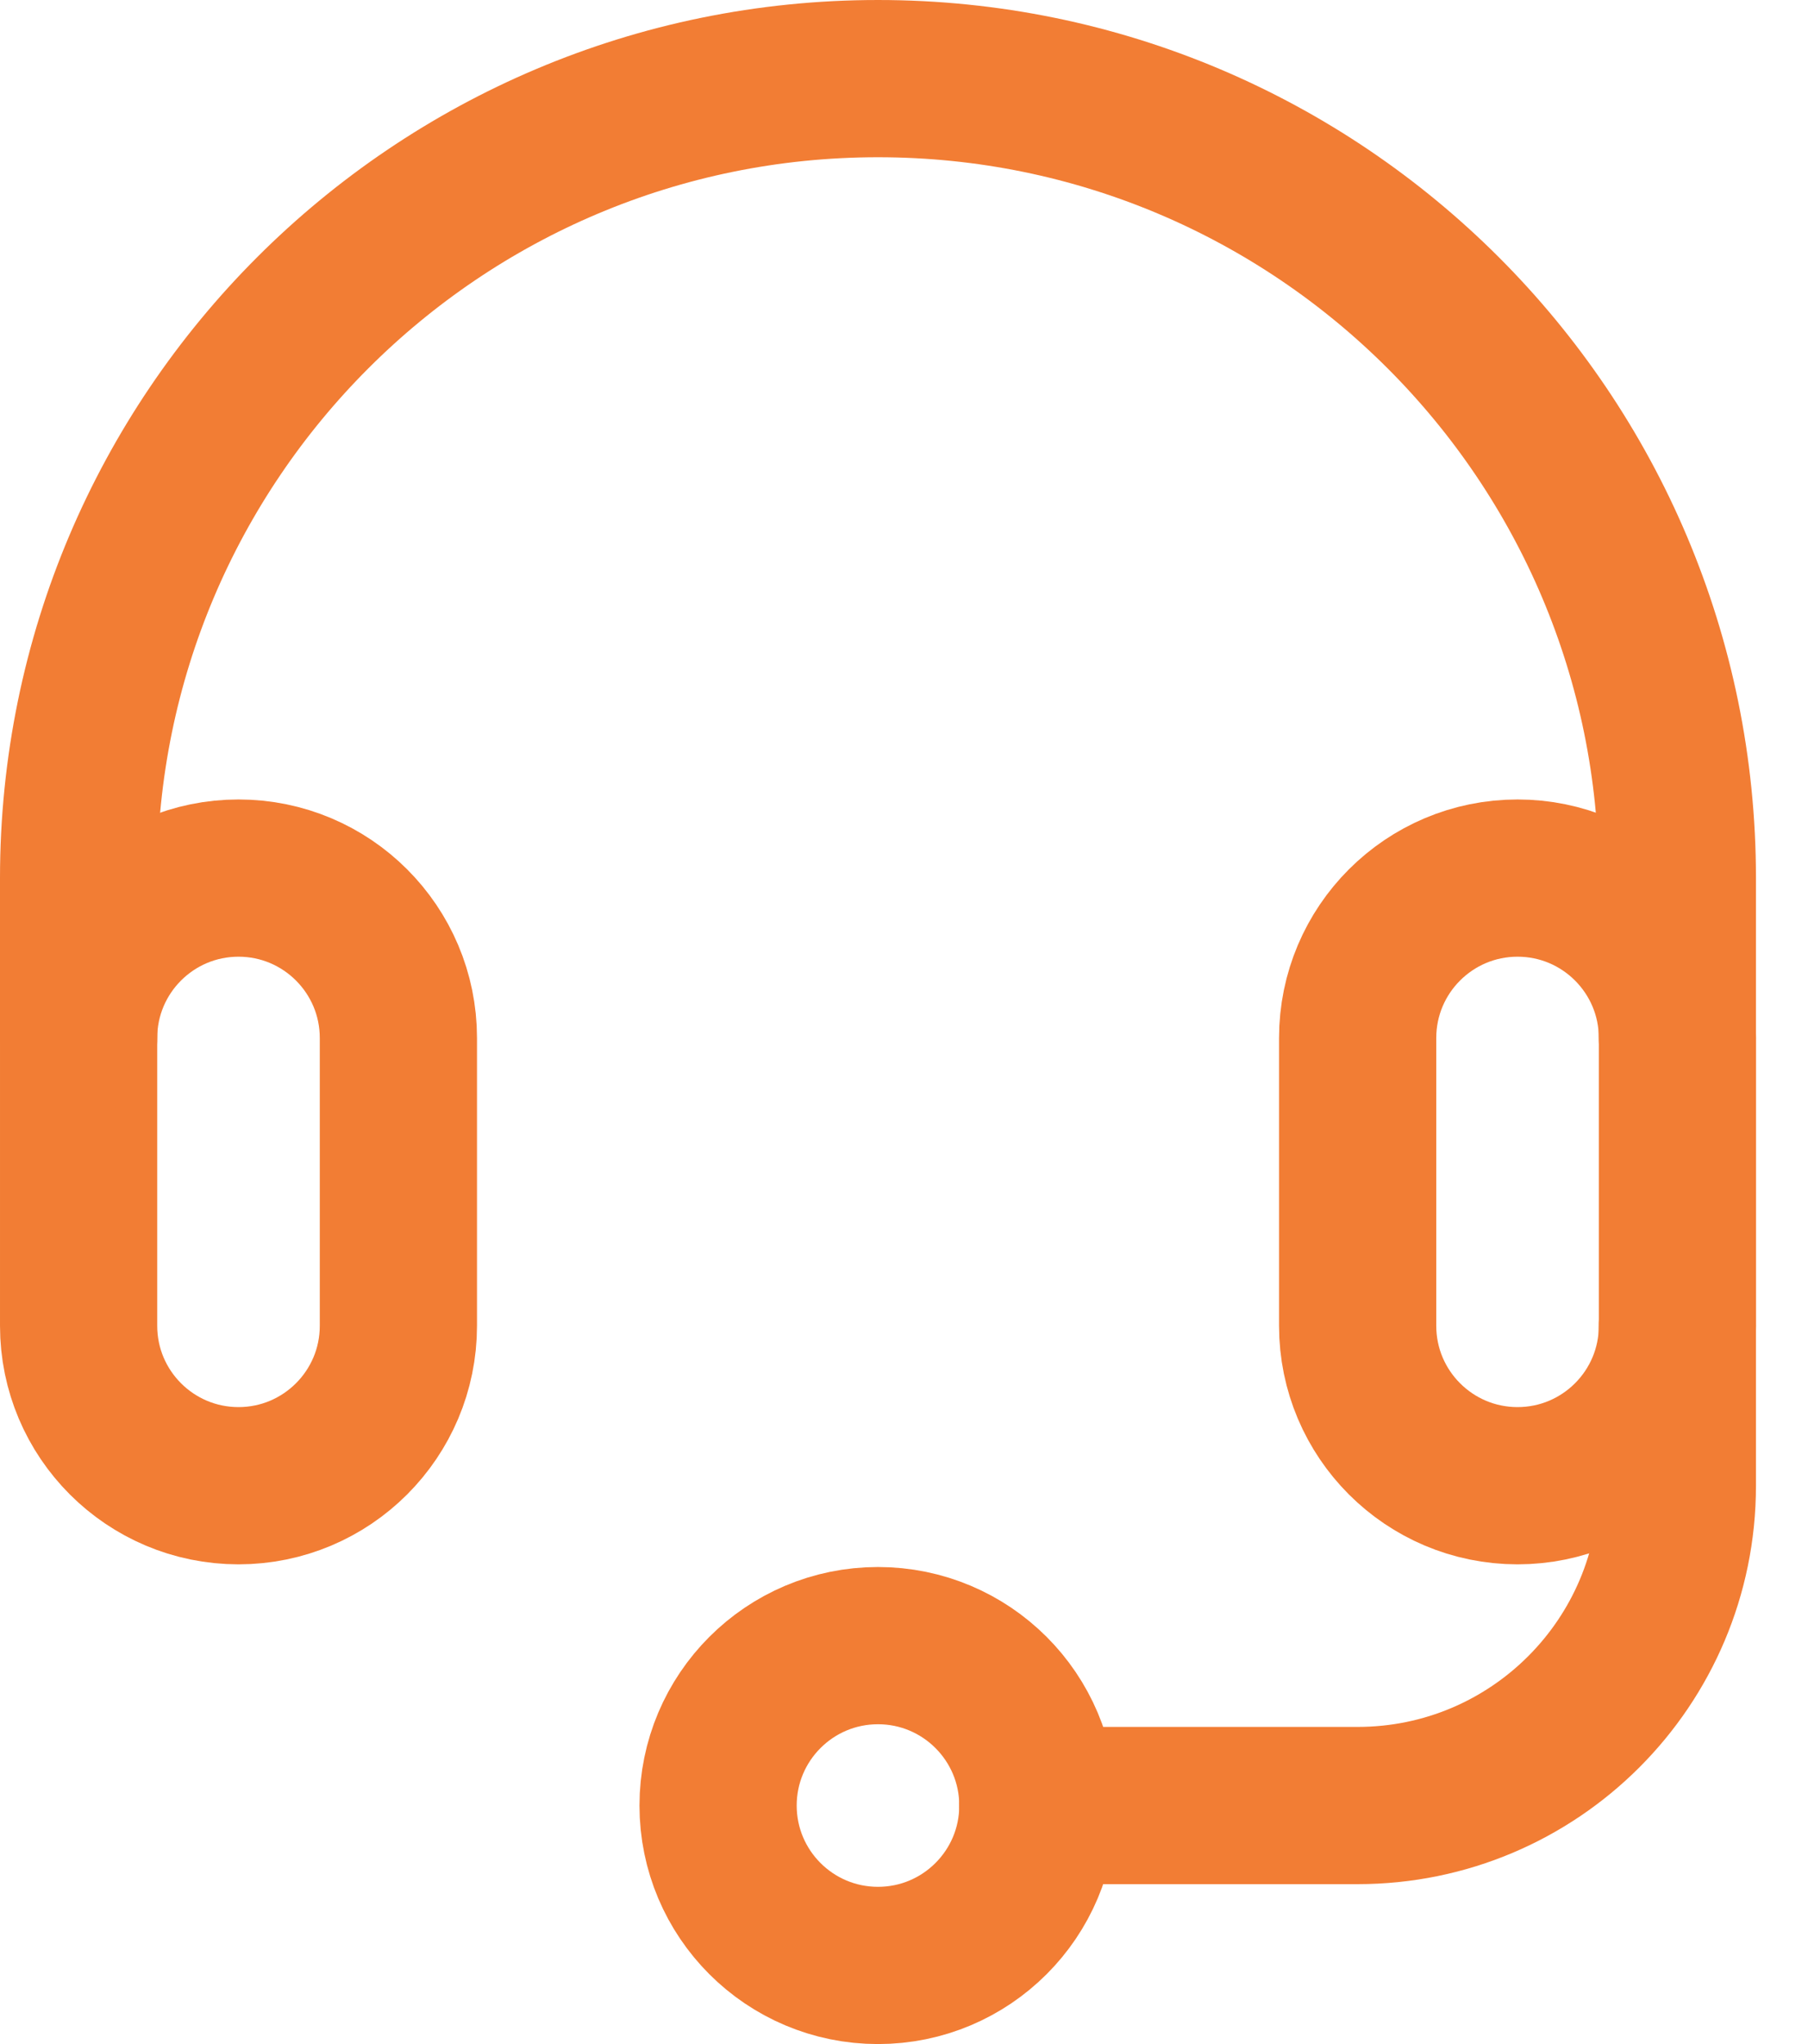 <svg height="26" viewBox="0 0 23 26" width="23" xmlns="http://www.w3.org/2000/svg"><g style="stroke:#f27d34;stroke-width:2;fill:none;fill-rule:evenodd;stroke-linecap:round;stroke-linejoin:round" transform="translate(1 1)"><path d="m4.068 15.864c0 1.123-.911 2.034-2.034 2.034-1.123 0-2.034-.911-2.034-2.034v-3.661c0-1.123.911-2.034 2.034-2.034 1.123 0 2.034.911 2.034 2.034zm16.271 0c0 1.123-.911 2.034-2.034 2.034-1.123 0-2.034-.911-2.034-2.034v-3.661c0-1.123.911-2.034 2.034-2.034 1.123 0 2.034.911 2.034 2.034z"/><path d="m0 12.203v-2.034c0-5.616 4.553-10.169 10.169-10.169 5.616 0 10.169 4.553 10.169 10.169v2.034m0 3.661v2.034c0 2.247-1.821 4.068-4.068 4.068h-4.068"/><circle cx="10.169" cy="21.966" r="2.034"/></g></svg>